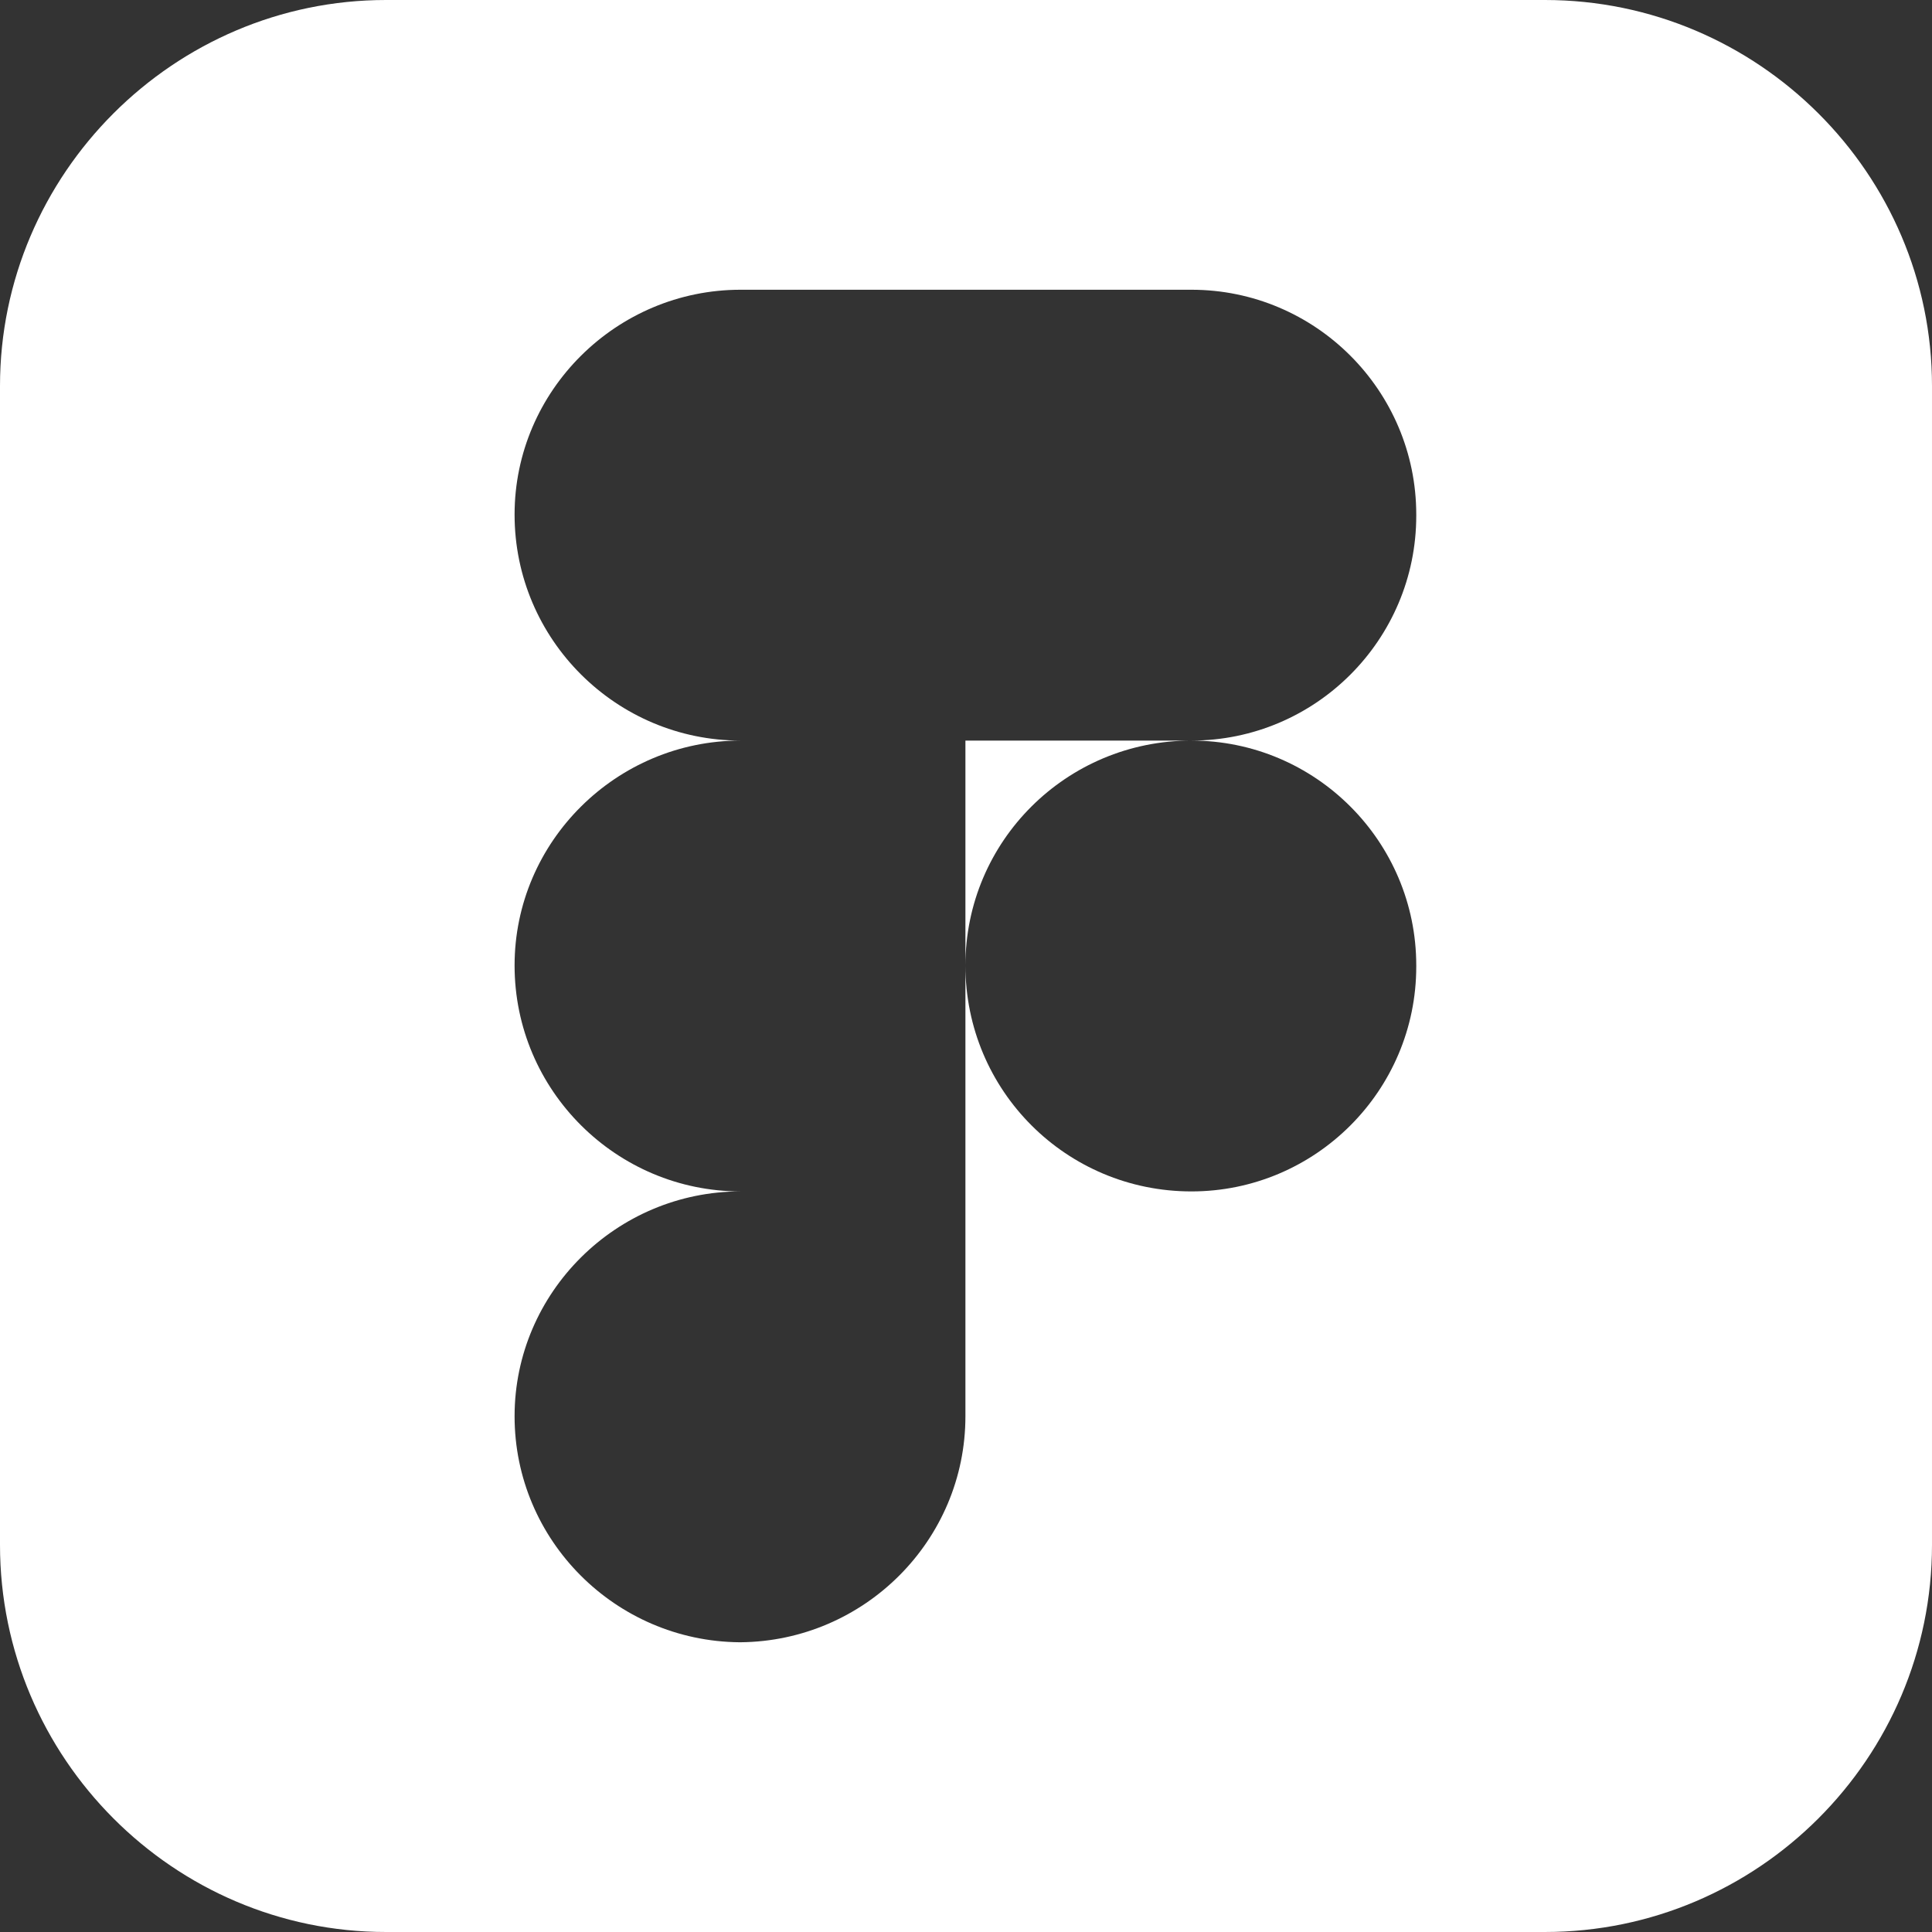 <?xml version="1.0" encoding="UTF-8"?>
<!DOCTYPE svg PUBLIC "-//W3C//DTD SVG 1.1//EN" "http://www.w3.org/Graphics/SVG/1.1/DTD/svg11.dtd">
<!-- Creator: CorelDRAW X7 -->
<svg xmlns="http://www.w3.org/2000/svg" xml:space="preserve" width="1.667in" height="1.667in" version="1.1" style="shape-rendering:geometricPrecision; text-rendering:geometricPrecision; image-rendering:optimizeQuality; fill-rule:evenodd; clip-rule:evenodd"
viewBox="0 0 1667 1667"
 xmlns:xlink="http://www.w3.org/1999/xlink">
 <rect x="0" y="0" width="1667" height="1667" fill="#333333" stroke="none"/>
 <defs>
  <style type="text/css">
   <![CDATA[
    .fil0 {fill:white}
   ]]>
  </style>
 </defs>
 <g id="Layer_x0020_1">
  <path class="fil0" d="M333 0l1000 0c184,0 334,150 334,333l0 1000c0,184 -150,334 -334,334l-1000 0c-183,0 -333,-150 -333,-334l0 -1000c0,-183 150,-333 333,-333zm889 834c0,107 -87,194 -194,194 -108,0 -195,-87 -195,-195l0 195 0 194c0,107 -87,194 -194,195l-1 0c-107,-1 -194,-88 -194,-195 0,-107 88,-194 195,-194 -107,0 -195,-87 -195,-195 0,-107 88,-194 195,-194 -107,0 -195,-87 -195,-195 0,-107 88,-194 195,-194l194 0 195 0c107,0 194,87 194,194l0 1c0,107 -87,194 -194,194 107,0 194,87 194,194l0 1zm-389 -1c0,-107 87,-194 195,-194l-195 0 0 194z"/>
 </g>
</svg>
